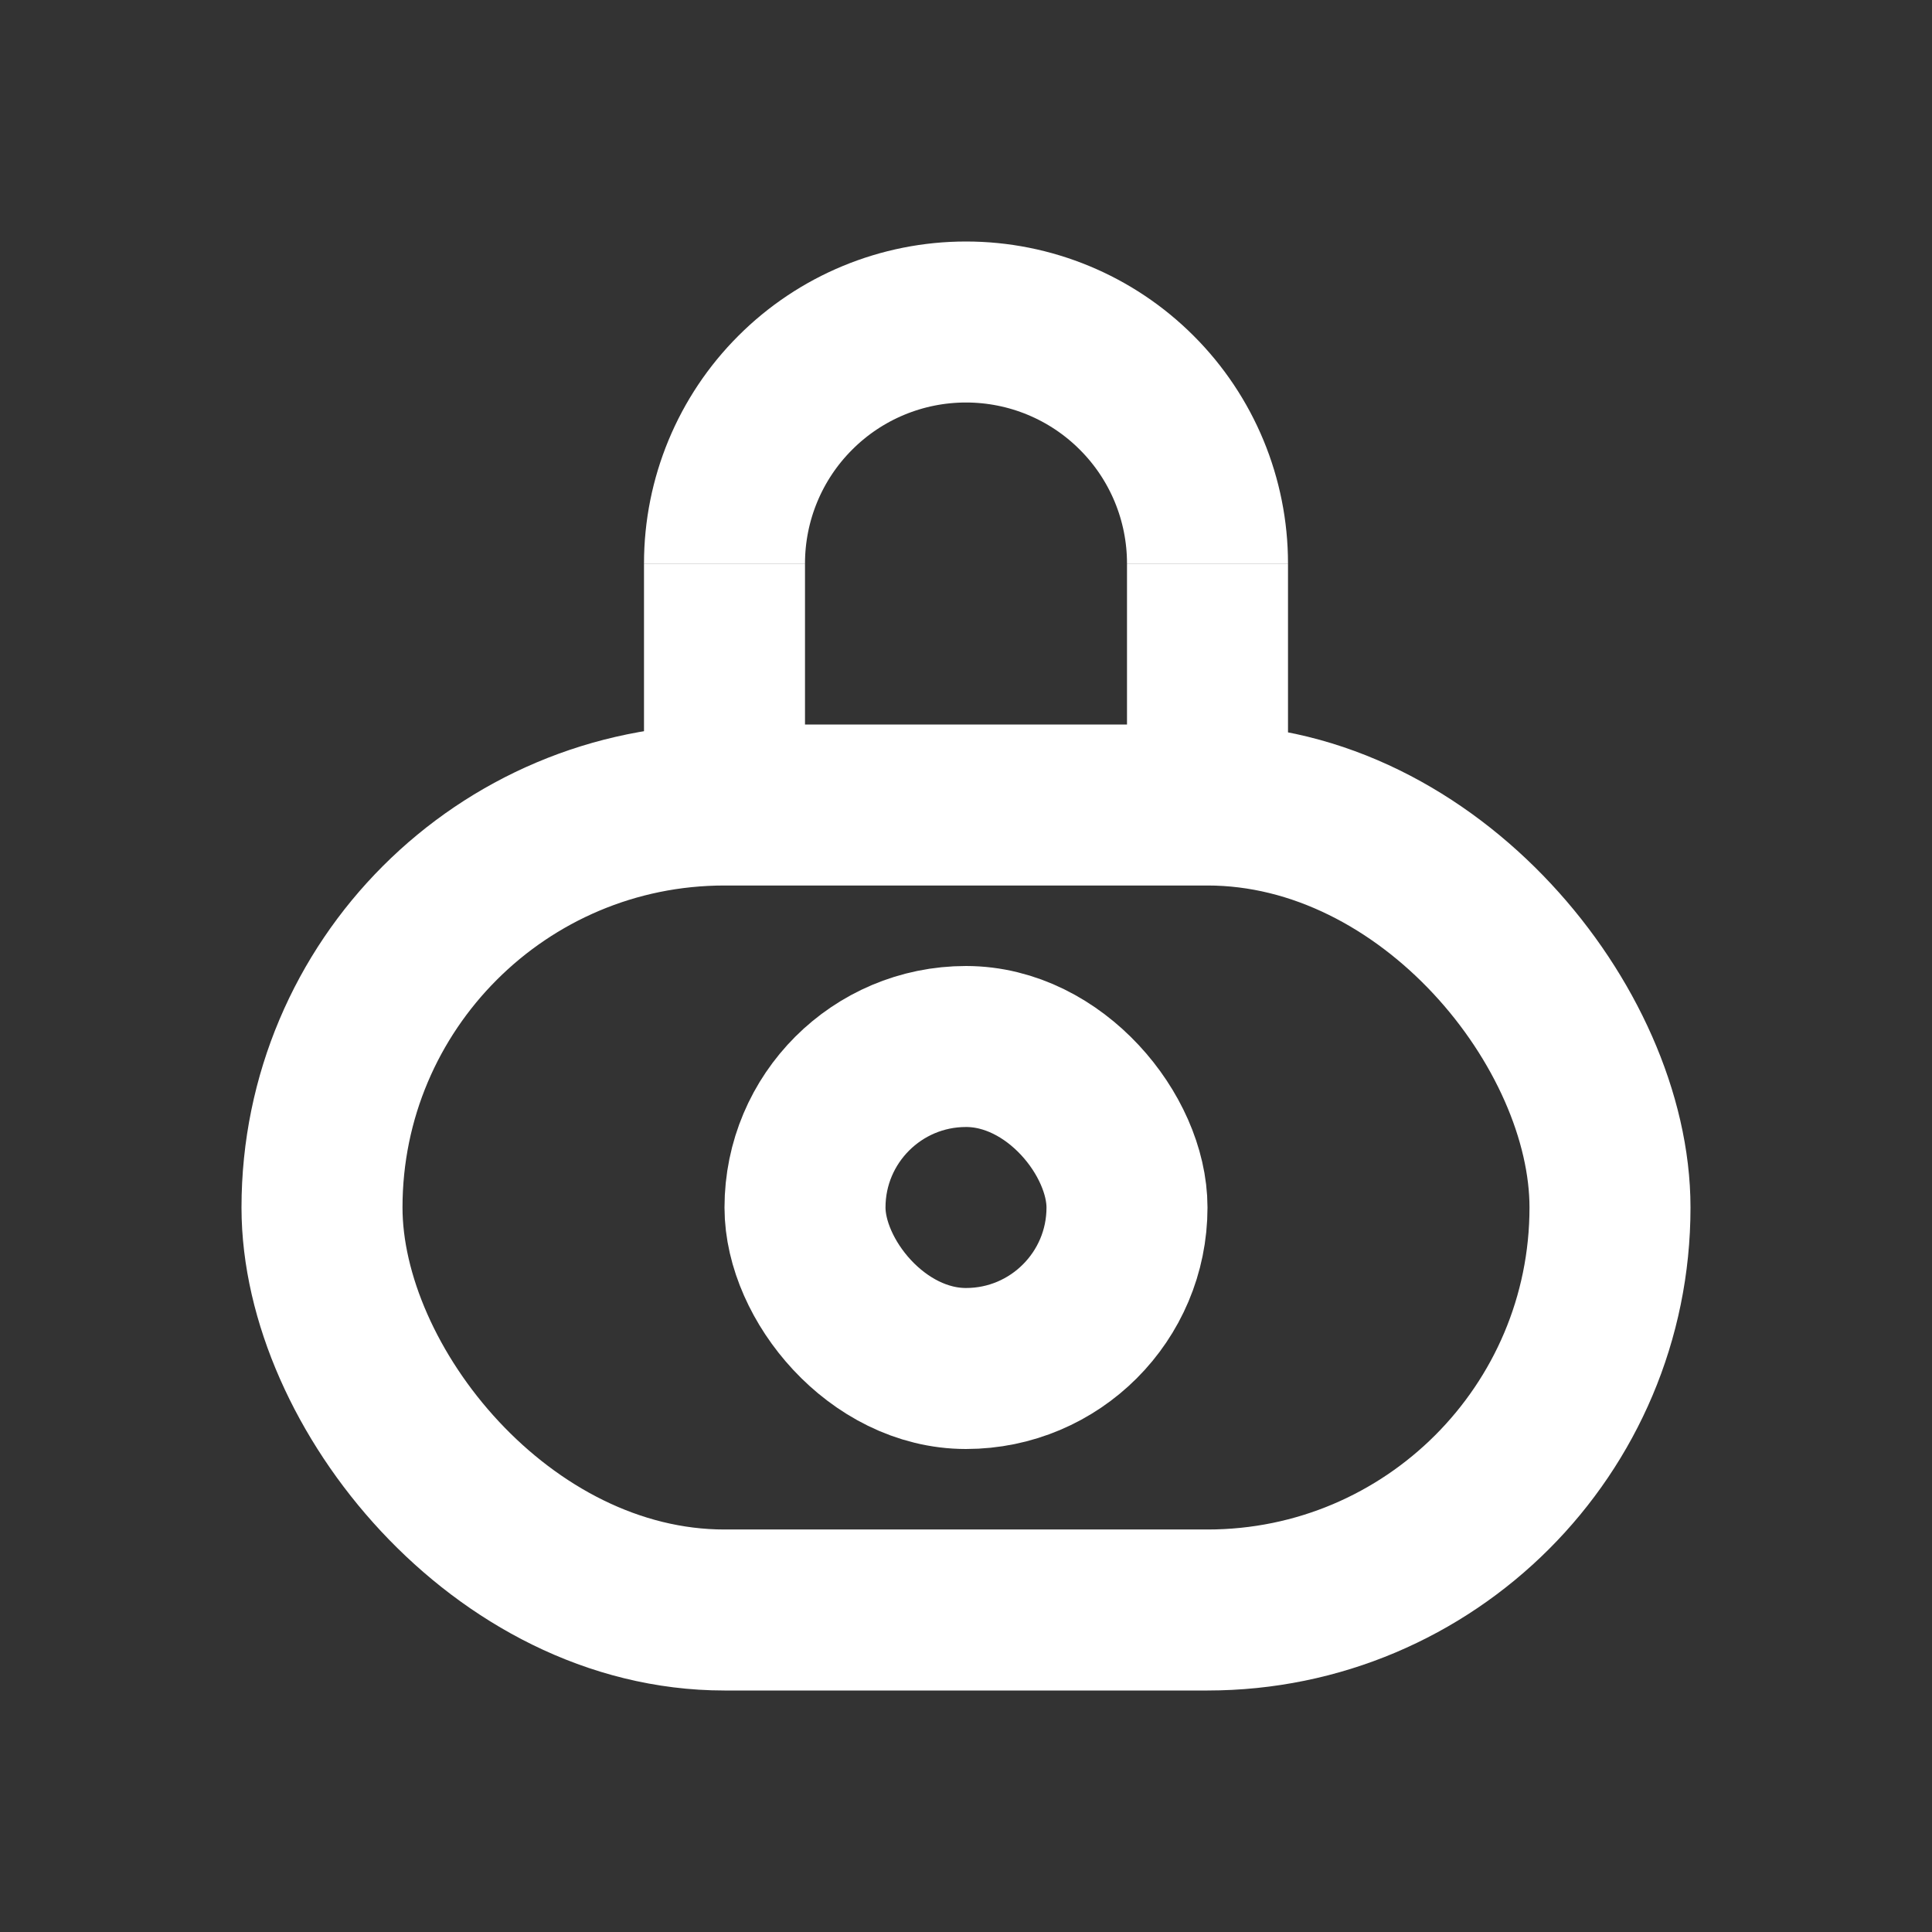 <svg width="24" height="24" viewBox="0 0 24 24" fill="none" xmlns="http://www.w3.org/2000/svg">
<rect x="0" y="0" width="24" height="24" fill="#333333" stroke="none"/>
<path d="M9 7C9 6.204 9.316 5.441 9.879 4.879C10.441 4.316 11.204 4 12 4C12.796 4 13.559 4.316 14.121 4.879C14.684 5.441 15 6.204 15 7" stroke="white" stroke-width="2" stroke-linejoin="round"/>
<rect x="10" y="13" width="4" height="4" rx="2" stroke="white" stroke-width="2" stroke-linejoin="round"/>
<rect x="4" y="10" width="16" height="10" rx="5" stroke="white" stroke-width="2" stroke-linejoin="round"/>
<path d="M9 7V10" stroke="white" stroke-width="2" stroke-linejoin="round"/>
<path d="M15 7V10" stroke="white" stroke-width="2" stroke-linejoin="round"/>
</svg>
